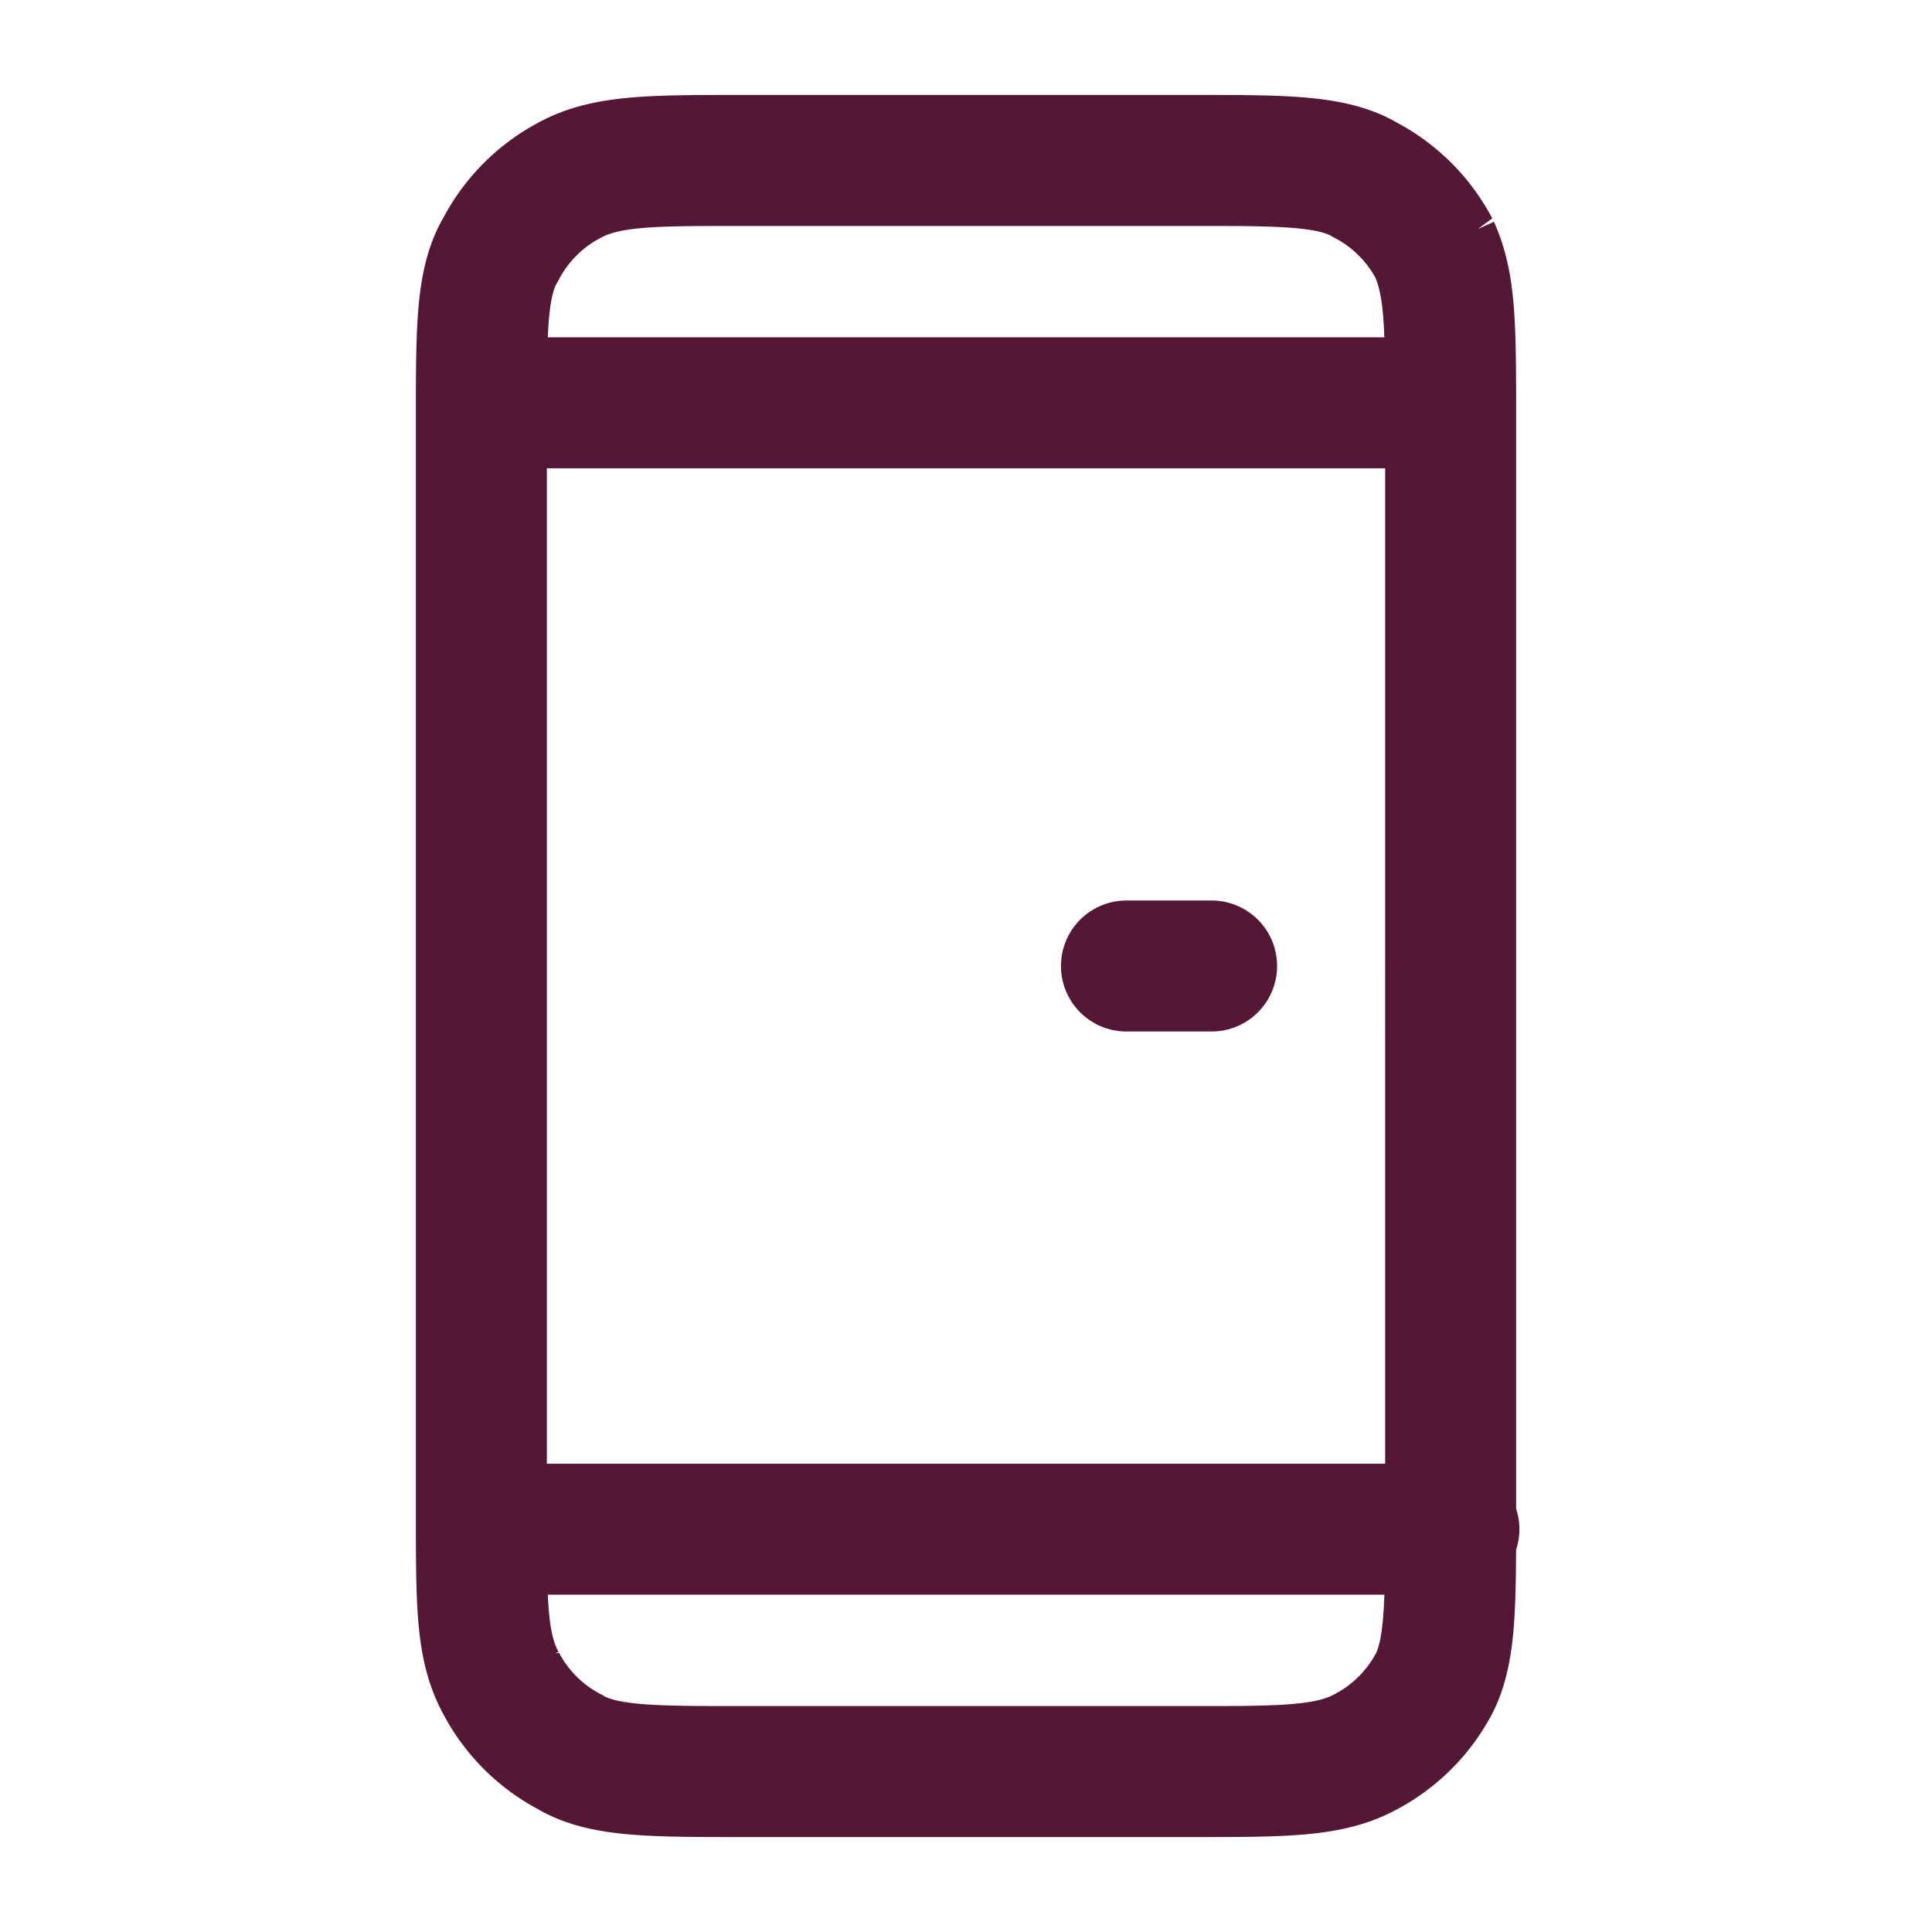 <svg fill="none" xmlns="http://www.w3.org/2000/svg" viewBox="0 0 59 59">
  <path d="M34.4 29.5H37M14.8 12.3h29.4M14.8 46.7h29.6m-21.7 7.4h13.8c2.7 0 4.1 0 5.2-.6a5 5 0 0 0 2.1-2.1c.5-1 .5-2.4.5-5.2V12.8c0-2.8 0-4.1-.5-5.2a5 5 0 0 0-2.1-2.1c-1-.6-2.5-.6-5.2-.6H22.6c-2.7 0-4.1 0-5.2.6a5 5 0 0 0-2.1 2.1c-.6 1-.6 2.4-.6 5.2v33.4c0 2.8 0 4.1.6 5.2a5 5 0 0 0 2.1 2.1c1 .6 2.5.6 5.2.6Z" stroke="#541736" stroke-width="4" stroke-linecap="round"/>
</svg>